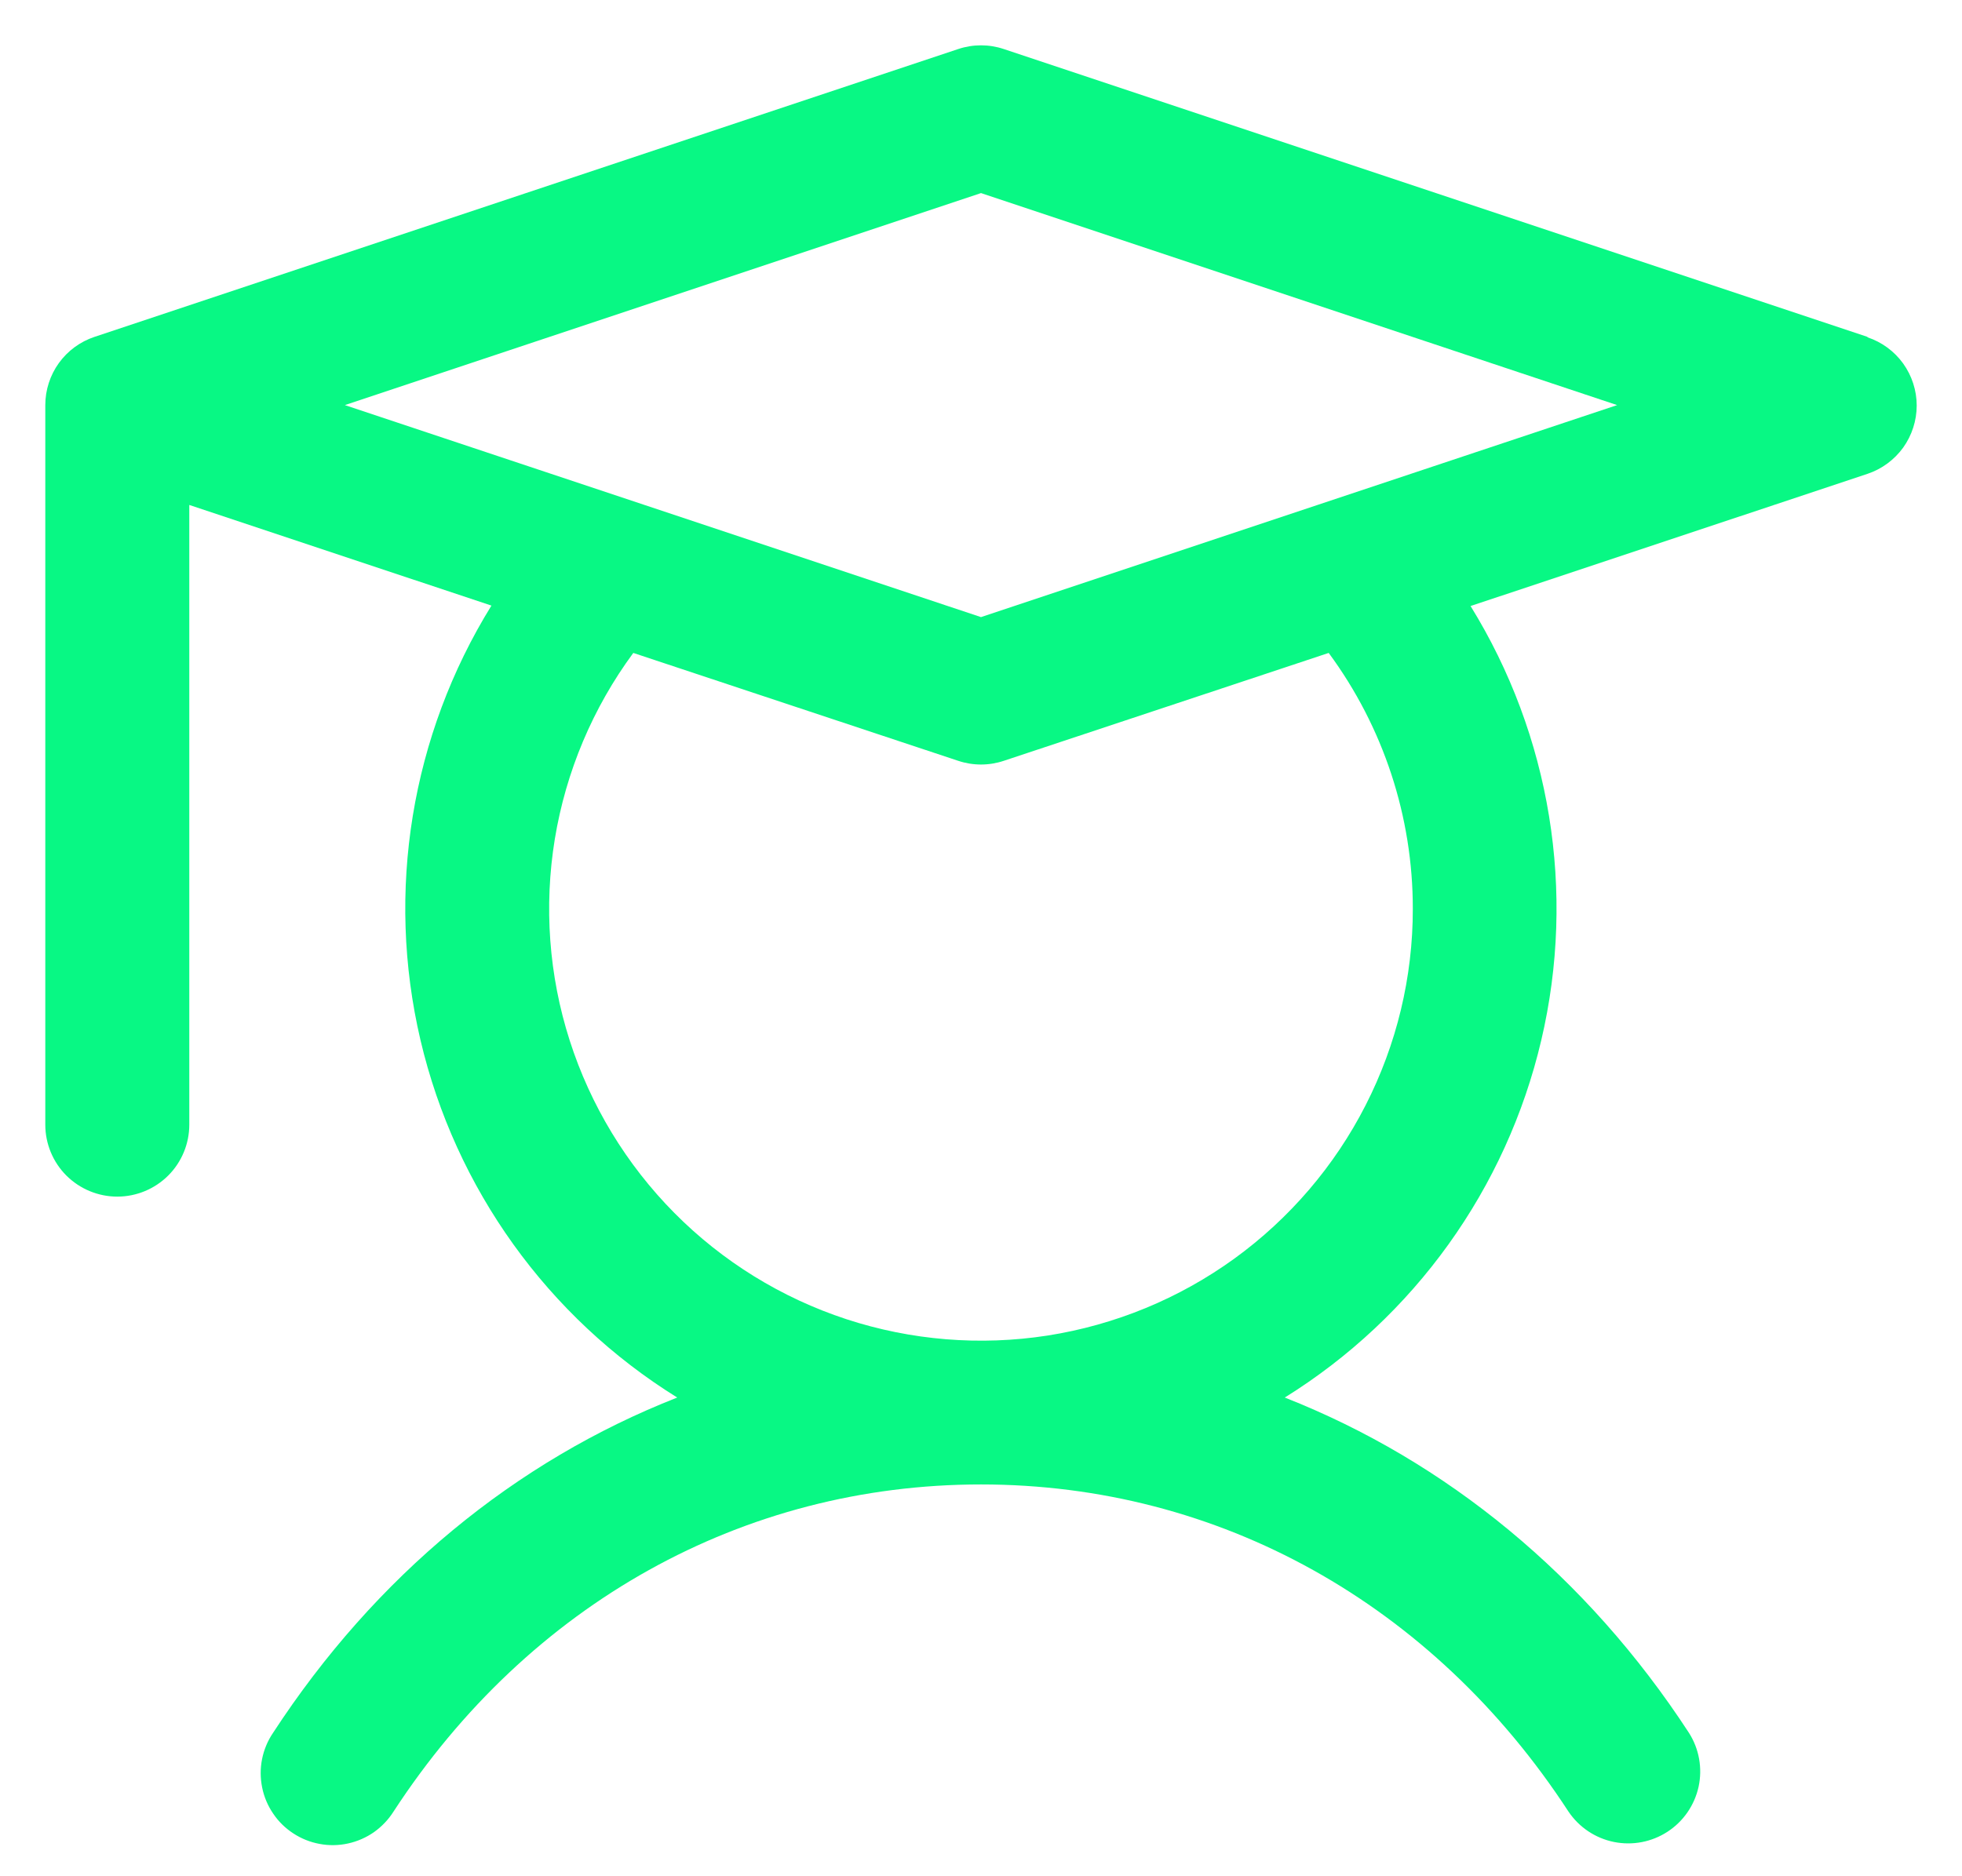 <?xml version="1.0" encoding="UTF-8"?> <svg xmlns="http://www.w3.org/2000/svg" width="23" height="22" viewBox="0 0 23 22" fill="none"><path d="M21.892 3.95L11.767 0.575C11.594 0.517 11.406 0.517 11.233 0.575L1.108 3.95C0.94 4.006 0.794 4.113 0.69 4.257C0.587 4.4 0.531 4.573 0.531 4.75V13.188C0.531 13.411 0.62 13.626 0.778 13.784C0.937 13.942 1.151 14.031 1.375 14.031C1.599 14.031 1.813 13.942 1.972 13.784C2.13 13.626 2.219 13.411 2.219 13.188V5.921L5.761 7.101C4.82 8.622 4.521 10.454 4.929 12.195C5.338 13.936 6.42 15.444 7.939 16.387C6.041 17.132 4.4 18.479 3.2 20.32C3.137 20.413 3.094 20.517 3.072 20.627C3.05 20.737 3.051 20.85 3.073 20.959C3.095 21.069 3.139 21.173 3.202 21.265C3.264 21.358 3.345 21.437 3.439 21.498C3.532 21.559 3.637 21.601 3.747 21.621C3.857 21.642 3.97 21.64 4.079 21.616C4.189 21.592 4.292 21.547 4.384 21.483C4.475 21.418 4.553 21.337 4.613 21.242C6.202 18.804 8.712 17.406 11.5 17.406C14.287 17.406 16.798 18.804 18.387 21.242C18.511 21.426 18.702 21.554 18.919 21.598C19.137 21.642 19.362 21.599 19.548 21.478C19.734 21.357 19.864 21.168 19.912 20.951C19.959 20.734 19.919 20.508 19.8 20.32C18.6 18.479 16.953 17.132 15.061 16.387C16.578 15.444 17.66 13.937 18.068 12.197C18.477 10.457 18.178 8.626 17.239 7.106L21.892 5.556C22.06 5.5 22.206 5.392 22.31 5.249C22.413 5.105 22.469 4.932 22.469 4.755C22.469 4.578 22.413 4.406 22.31 4.262C22.206 4.118 22.06 4.011 21.892 3.955V3.95ZM16.562 10.656C16.563 11.457 16.373 12.246 16.009 12.959C15.646 13.671 15.118 14.288 14.47 14.758C13.822 15.227 13.072 15.536 12.281 15.66C11.49 15.783 10.681 15.717 9.921 15.468C9.16 15.218 8.47 14.792 7.906 14.223C7.343 13.655 6.922 12.961 6.678 12.199C6.434 11.437 6.375 10.628 6.504 9.838C6.634 9.048 6.949 8.3 7.424 7.656L11.233 8.921C11.406 8.979 11.594 8.979 11.767 8.921L15.576 7.656C16.217 8.525 16.563 9.576 16.562 10.656ZM11.5 7.236L4.043 4.75L11.5 2.264L18.957 4.75L11.5 7.236Z" fill="#08F884"></path></svg> 